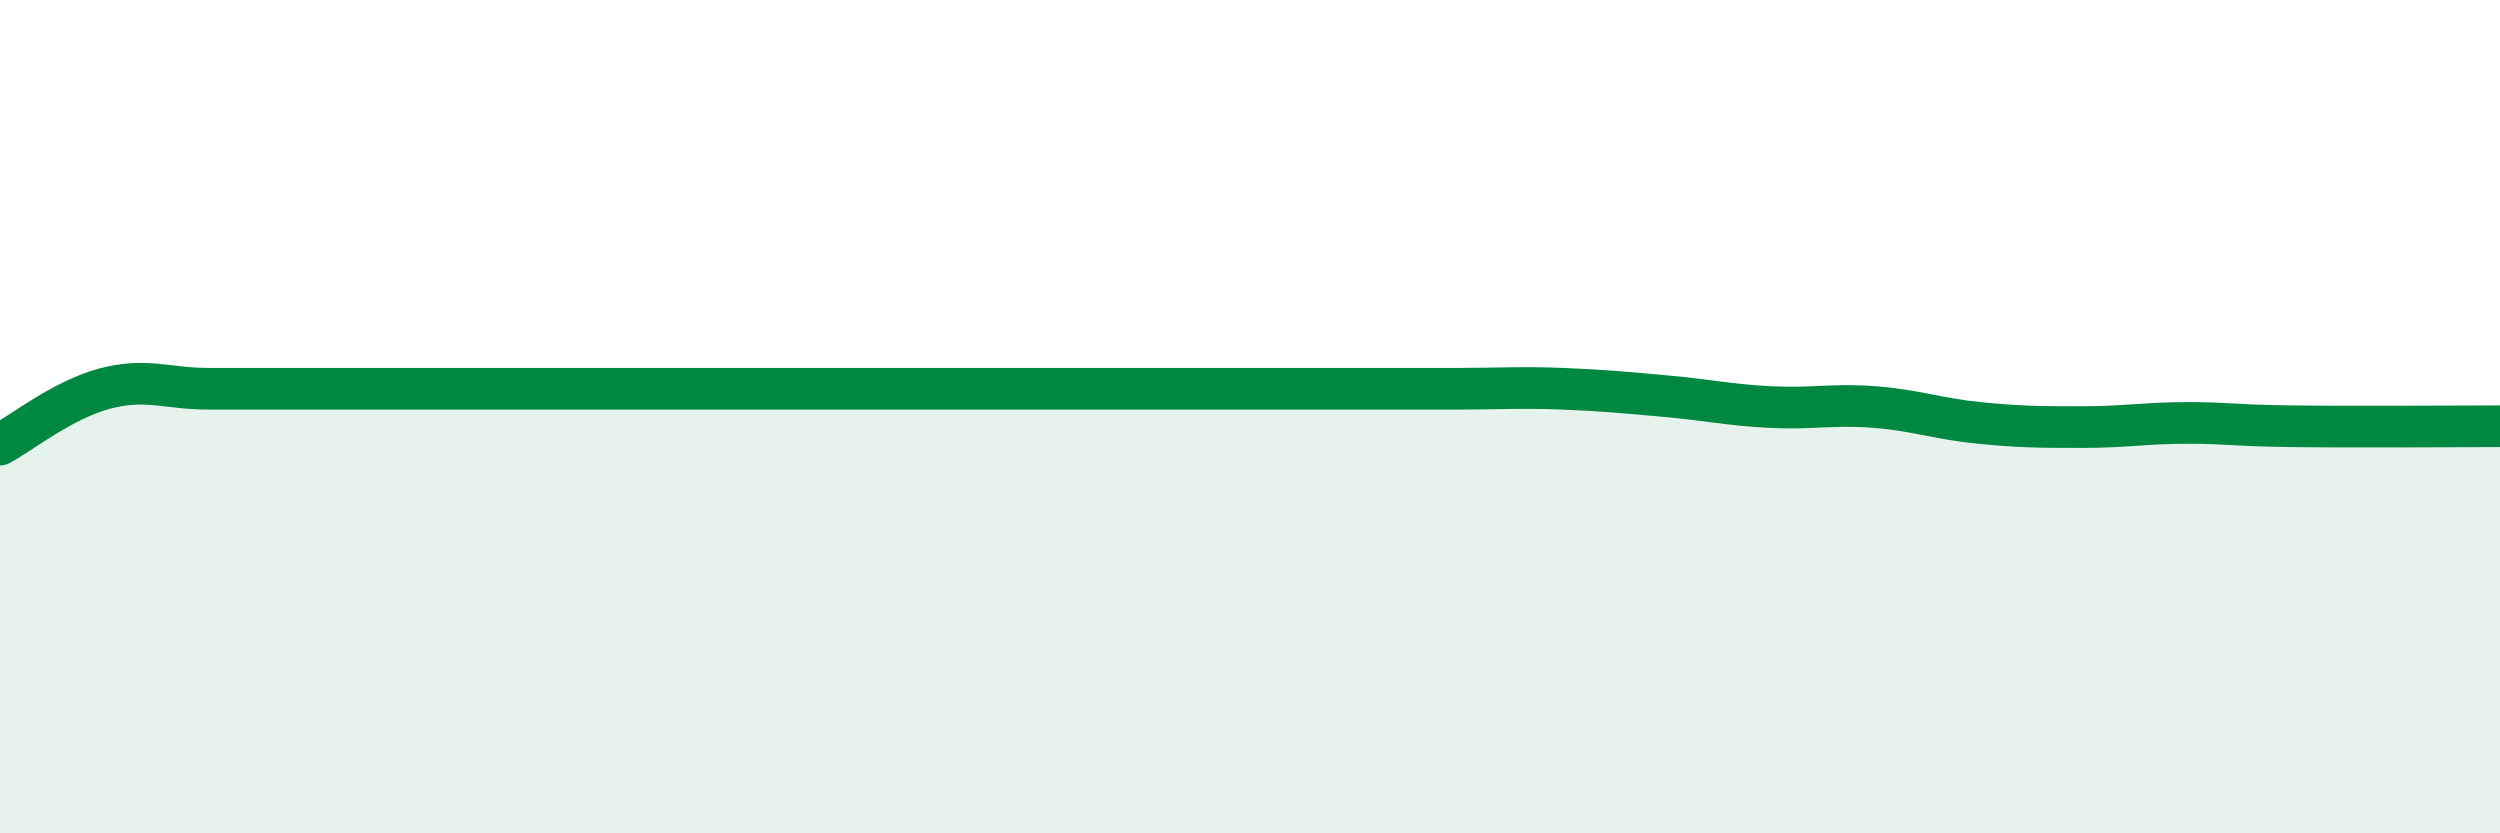 
    <svg width="60" height="20" viewBox="0 0 60 20" xmlns="http://www.w3.org/2000/svg">
      <path
        d="M 0,10.67 C 0.5,10.4 1.5,9.6 2.5,9.33 C 3.5,9.06 4,9.33 5,9.33 C 6,9.33 6.5,9.33 7.5,9.33 C 8.5,9.33 9,9.33 10,9.33 C 11,9.33 11.5,9.33 12.5,9.33 C 13.5,9.33 14,9.33 15,9.33 C 16,9.33 16.5,9.33 17.5,9.33 C 18.5,9.33 19,9.33 20,9.33 C 21,9.33 21.5,9.33 22.5,9.33 C 23.5,9.33 24,9.33 25,9.33 C 26,9.33 26.5,9.33 27.5,9.33 C 28.5,9.33 29,9.33 30,9.33 C 31,9.33 31.5,9.33 32.5,9.33 C 33.5,9.33 34,9.33 35,9.33 C 36,9.33 36.5,9.29 37.5,9.33 C 38.5,9.37 39,9.42 40,9.51 C 41,9.6 41.5,9.72 42.5,9.77 C 43.5,9.82 44,9.69 45,9.77 C 46,9.85 46.5,10.05 47.5,10.15 C 48.5,10.25 49,10.25 50,10.25 C 51,10.25 51.5,10.15 52.5,10.15 C 53.5,10.15 53.5,10.21 55,10.23 C 56.5,10.25 59,10.23 60,10.23L60 20L0 20Z"
        fill="#008740"
        opacity="0.1"
        stroke-linecap="round"
        stroke-linejoin="round"
      />
      <path
        d="M 0,10.67 C 0.5,10.4 1.5,9.6 2.5,9.33 C 3.5,9.06 4,9.33 5,9.33 C 6,9.33 6.5,9.33 7.5,9.33 C 8.5,9.33 9,9.33 10,9.33 C 11,9.33 11.5,9.33 12.5,9.33 C 13.5,9.33 14,9.33 15,9.33 C 16,9.33 16.5,9.33 17.5,9.33 C 18.5,9.33 19,9.33 20,9.33 C 21,9.33 21.5,9.33 22.5,9.33 C 23.5,9.33 24,9.33 25,9.33 C 26,9.33 26.5,9.33 27.5,9.33 C 28.5,9.33 29,9.33 30,9.33 C 31,9.33 31.5,9.33 32.5,9.33 C 33.5,9.33 34,9.33 35,9.33 C 36,9.33 36.5,9.29 37.5,9.33 C 38.5,9.37 39,9.42 40,9.51 C 41,9.6 41.5,9.72 42.5,9.77 C 43.5,9.82 44,9.69 45,9.77 C 46,9.85 46.5,10.05 47.5,10.15 C 48.5,10.25 49,10.25 50,10.25 C 51,10.25 51.5,10.15 52.5,10.15 C 53.5,10.15 53.5,10.21 55,10.23 C 56.5,10.25 59,10.23 60,10.23"
        stroke="#008740"
        stroke-width="1"
        fill="none"
        stroke-linecap="round"
        stroke-linejoin="round"
      />
    </svg>
  